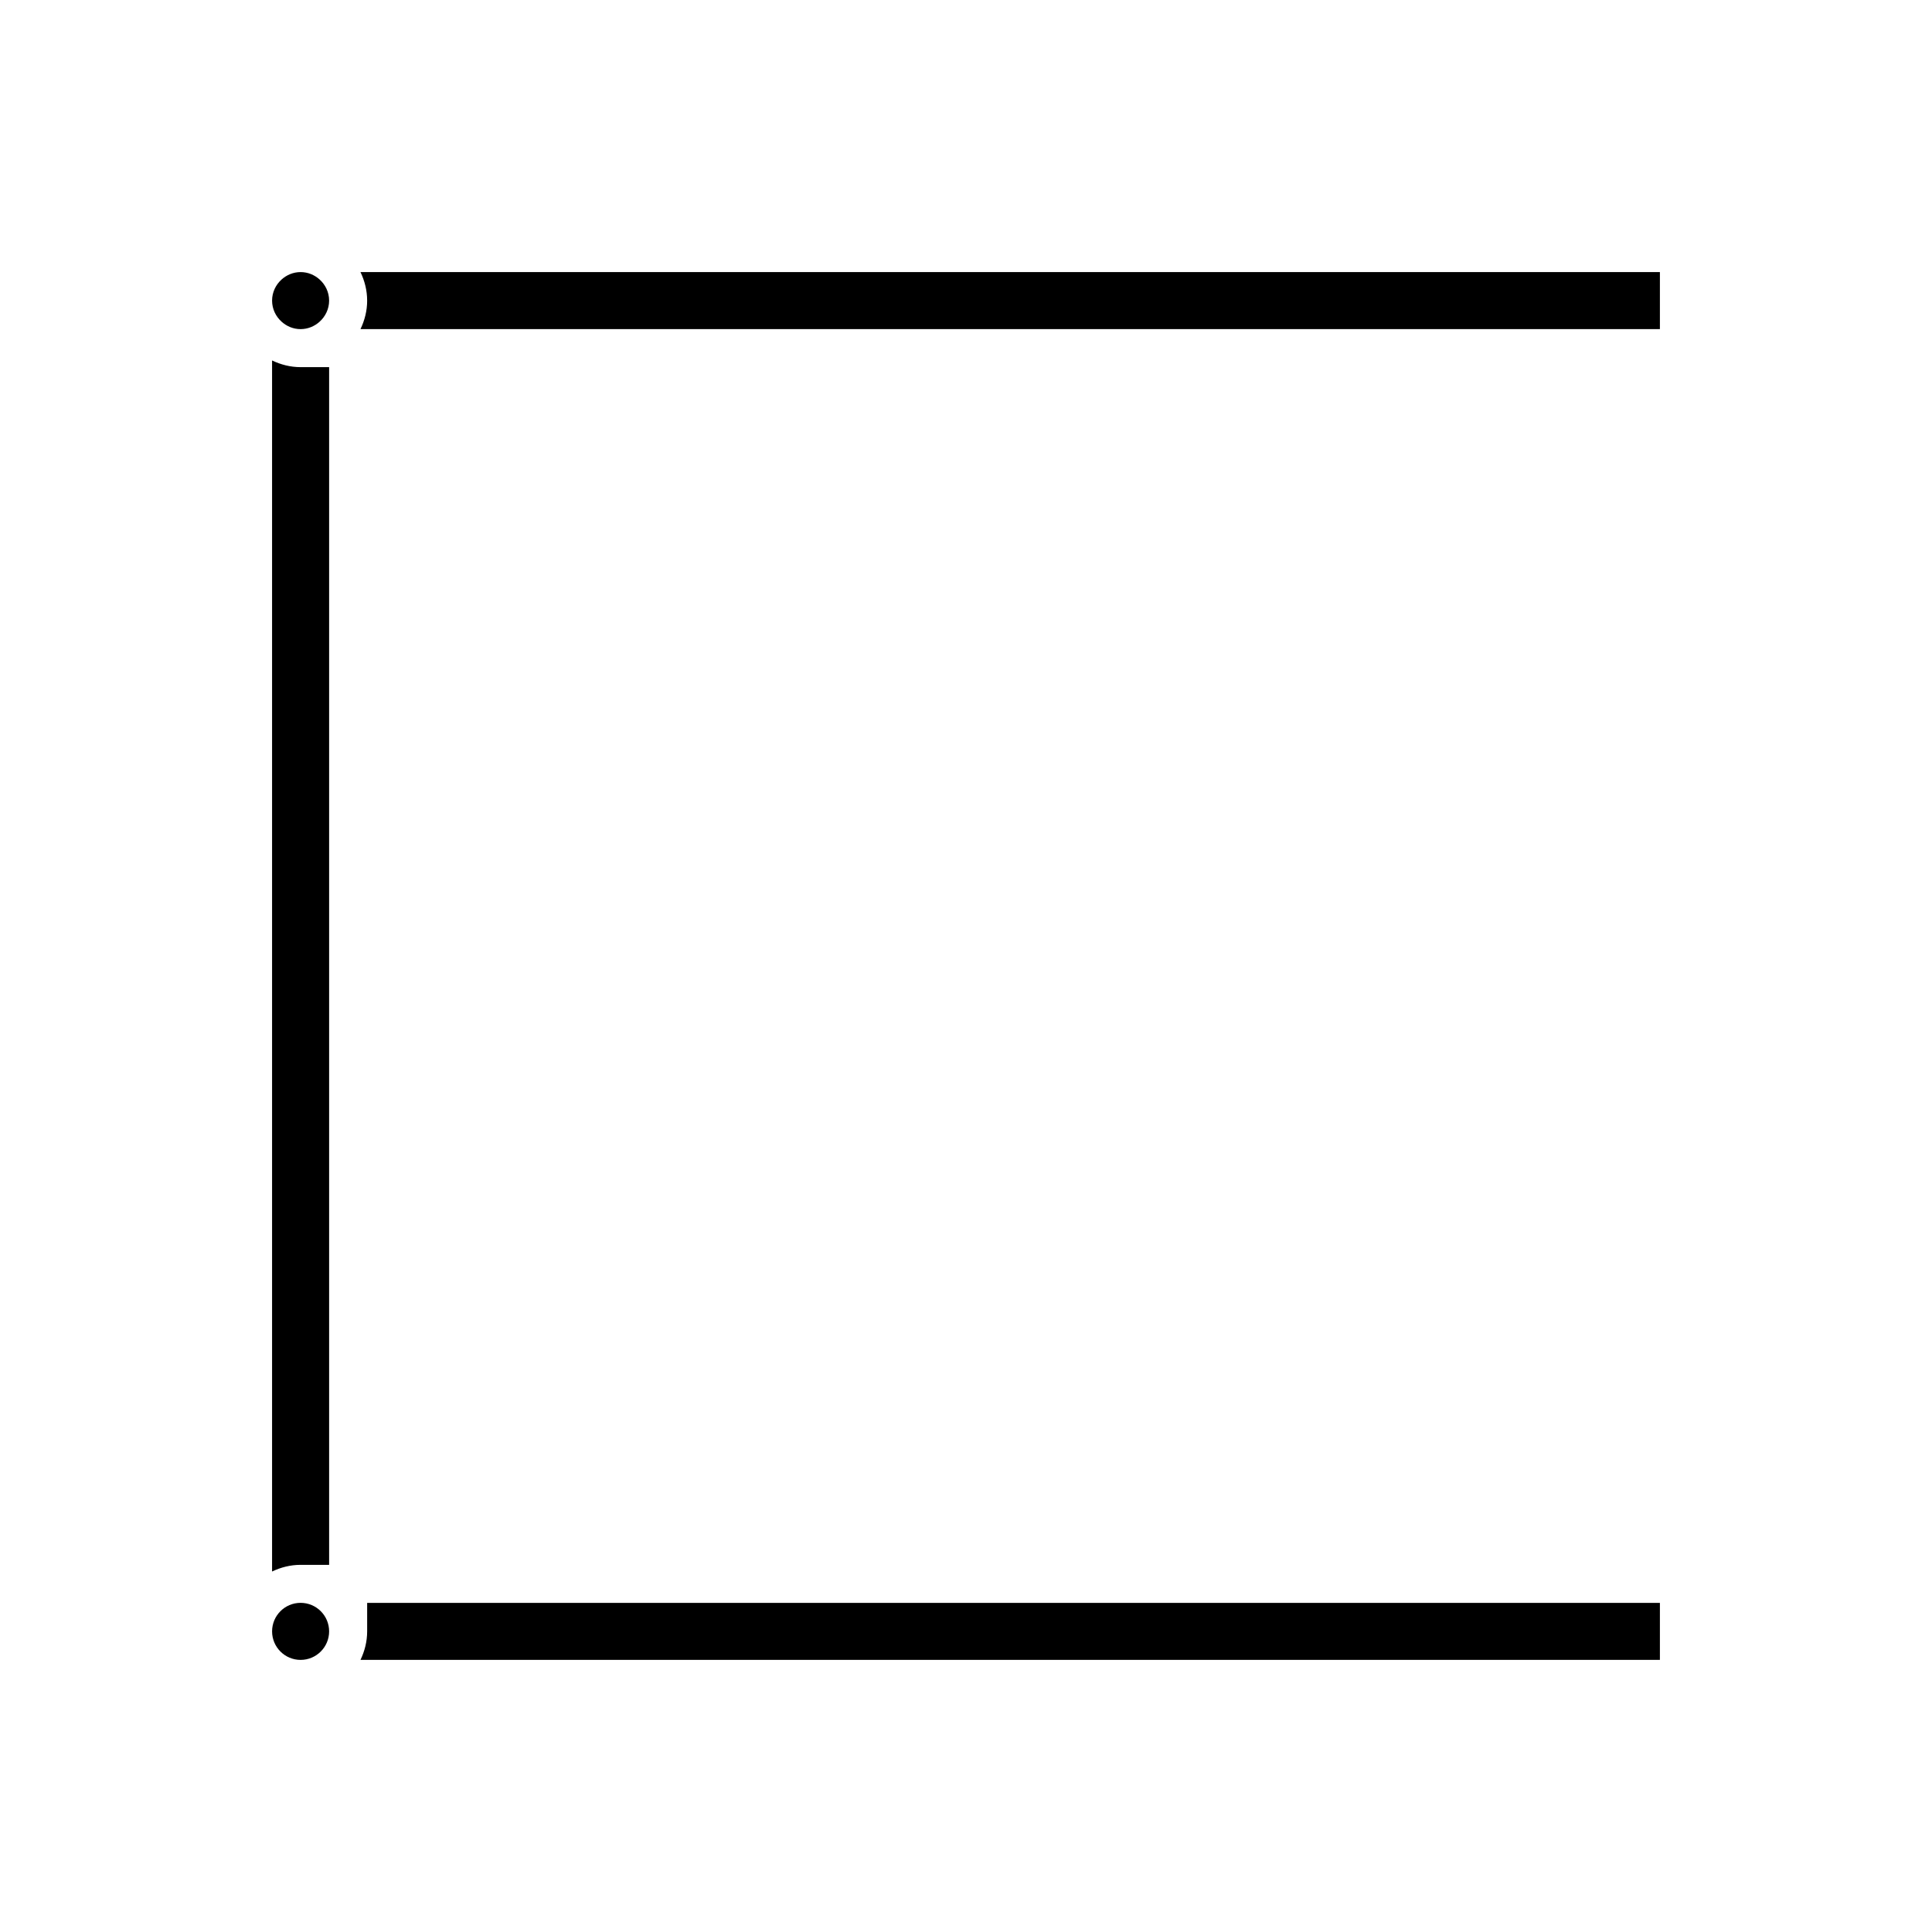 <?xml version="1.0" encoding="UTF-8"?>
<!-- Uploaded to: ICON Repo, www.iconrepo.com, Generator: ICON Repo Mixer Tools -->
<svg fill="#000000" width="800px" height="800px" version="1.1" viewBox="144 144 512 512" xmlns="http://www.w3.org/2000/svg">
 <g>
  <path d="m241.3 223.66c0 2.715-0.668 5.258-1.77 7.559h344.36v-15.113h-344.36c1.098 2.297 1.766 4.84 1.766 7.555z"/>
  <path d="m231.22 576.33c0 4.172-3.383 7.559-7.559 7.559-4.172 0-7.555-3.387-7.555-7.559 0-4.176 3.383-7.559 7.555-7.559 4.176 0 7.559 3.383 7.559 7.559"/>
  <path d="m241.3 576.33c0 2.715-0.668 5.258-1.77 7.559h344.36v-15.113h-342.59z"/>
  <path d="m223.66 231.22c1.941 0 3.699-0.758 5.039-1.965 1.535-1.387 2.519-3.367 2.519-5.594 0-2.227-0.984-4.207-2.519-5.59-1.34-1.211-3.094-1.965-5.039-1.965-1.941 0-3.699 0.758-5.039 1.965-1.531 1.383-2.516 3.367-2.516 5.59 0 2.227 0.984 4.207 2.519 5.59 1.34 1.211 3.094 1.969 5.035 1.969z"/>
  <path d="m231.22 558.7v-317.4l-7.559-0.004c-2.715 0-5.258-0.668-7.559-1.77v320.94c2.301-1.098 4.844-1.766 7.559-1.766z"/>
 </g>
</svg>